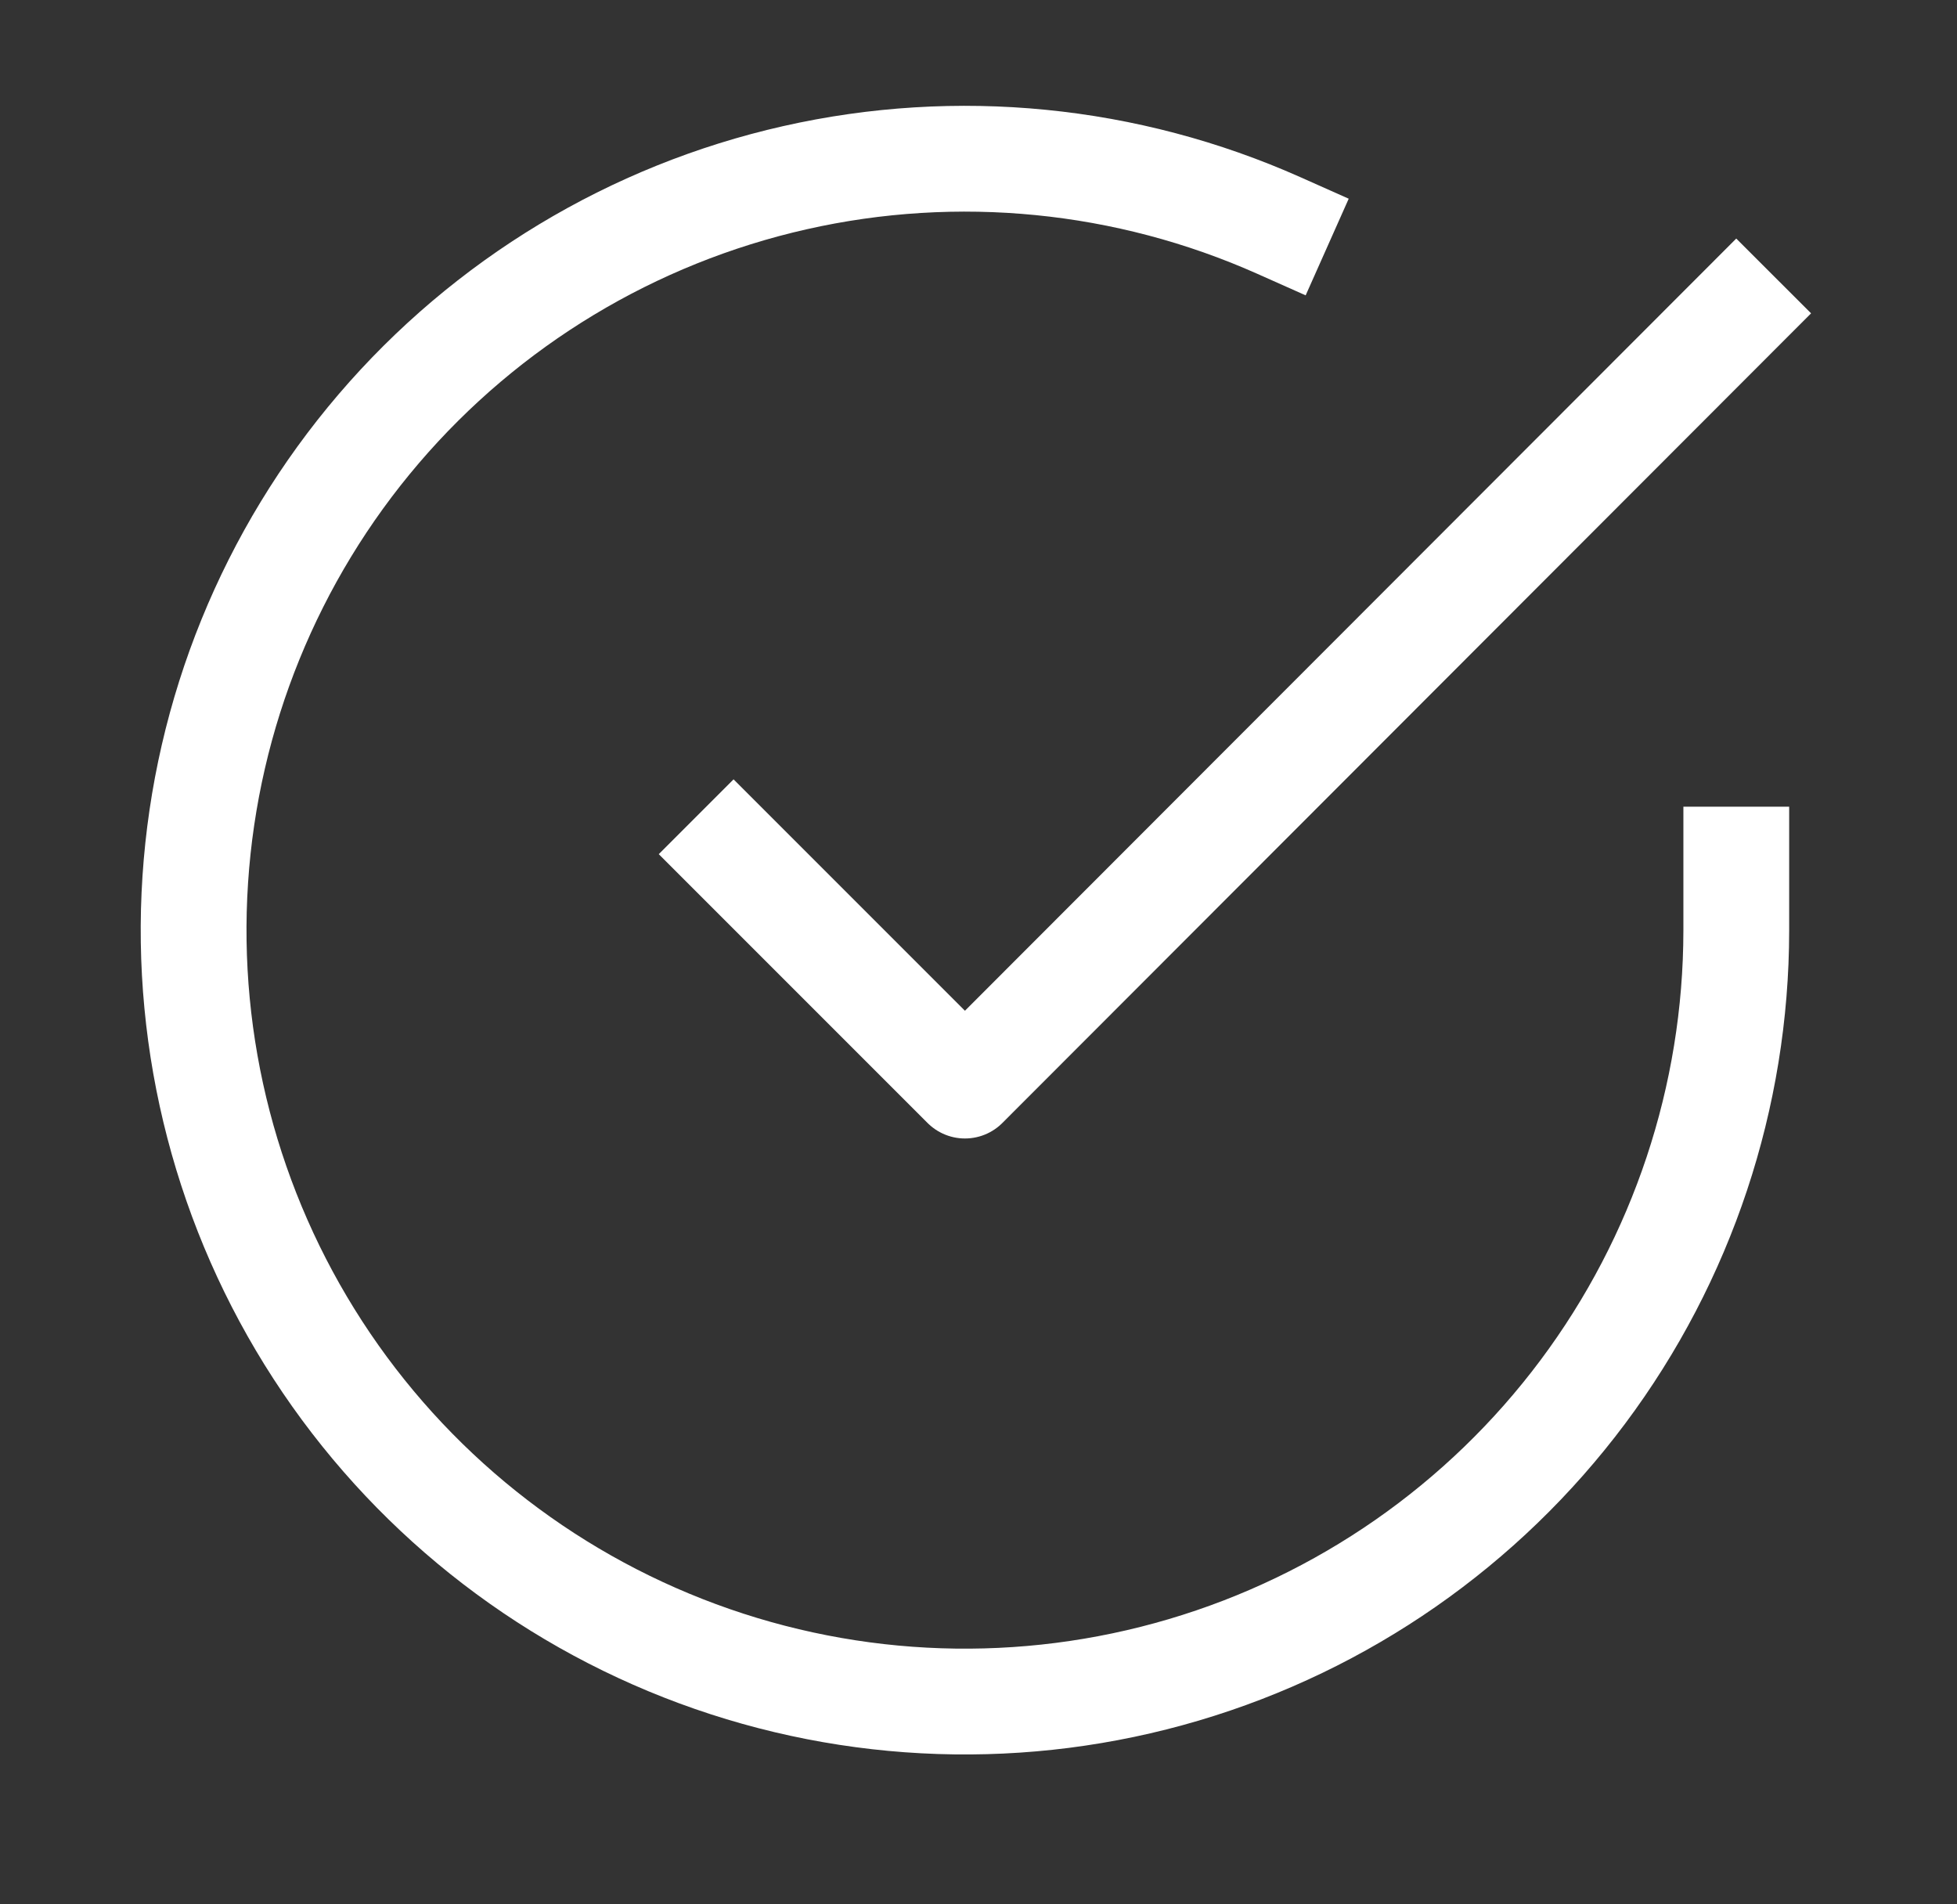 <svg width="37" height="36" viewBox="0 0 37 36" fill="none" xmlns="http://www.w3.org/2000/svg">
<rect x="0" y="0" width="37" height="36" fill="#333333" stroke="none"/>
<path d="M32.827 16.25V17.592C32.825 20.736 31.807 23.796 29.924 26.315C28.041 28.834 25.394 30.677 22.378 31.568C19.363 32.46 16.14 32.353 13.19 31.263C10.24 30.173 7.721 28.159 6.009 25.521C4.298 22.883 3.485 19.762 3.692 16.624C3.899 13.486 5.114 10.499 7.158 8.108C9.201 5.718 11.962 4.052 15.03 3.359C18.097 2.666 21.306 2.983 24.179 4.263" stroke="white" stroke-width="2" stroke-linecap="square" stroke-linejoin="round"/>
<path d="M32.827 5.924L18.244 20.522L13.869 16.147" stroke="white" stroke-width="2" stroke-linecap="square" stroke-linejoin="round"/>
</svg>
